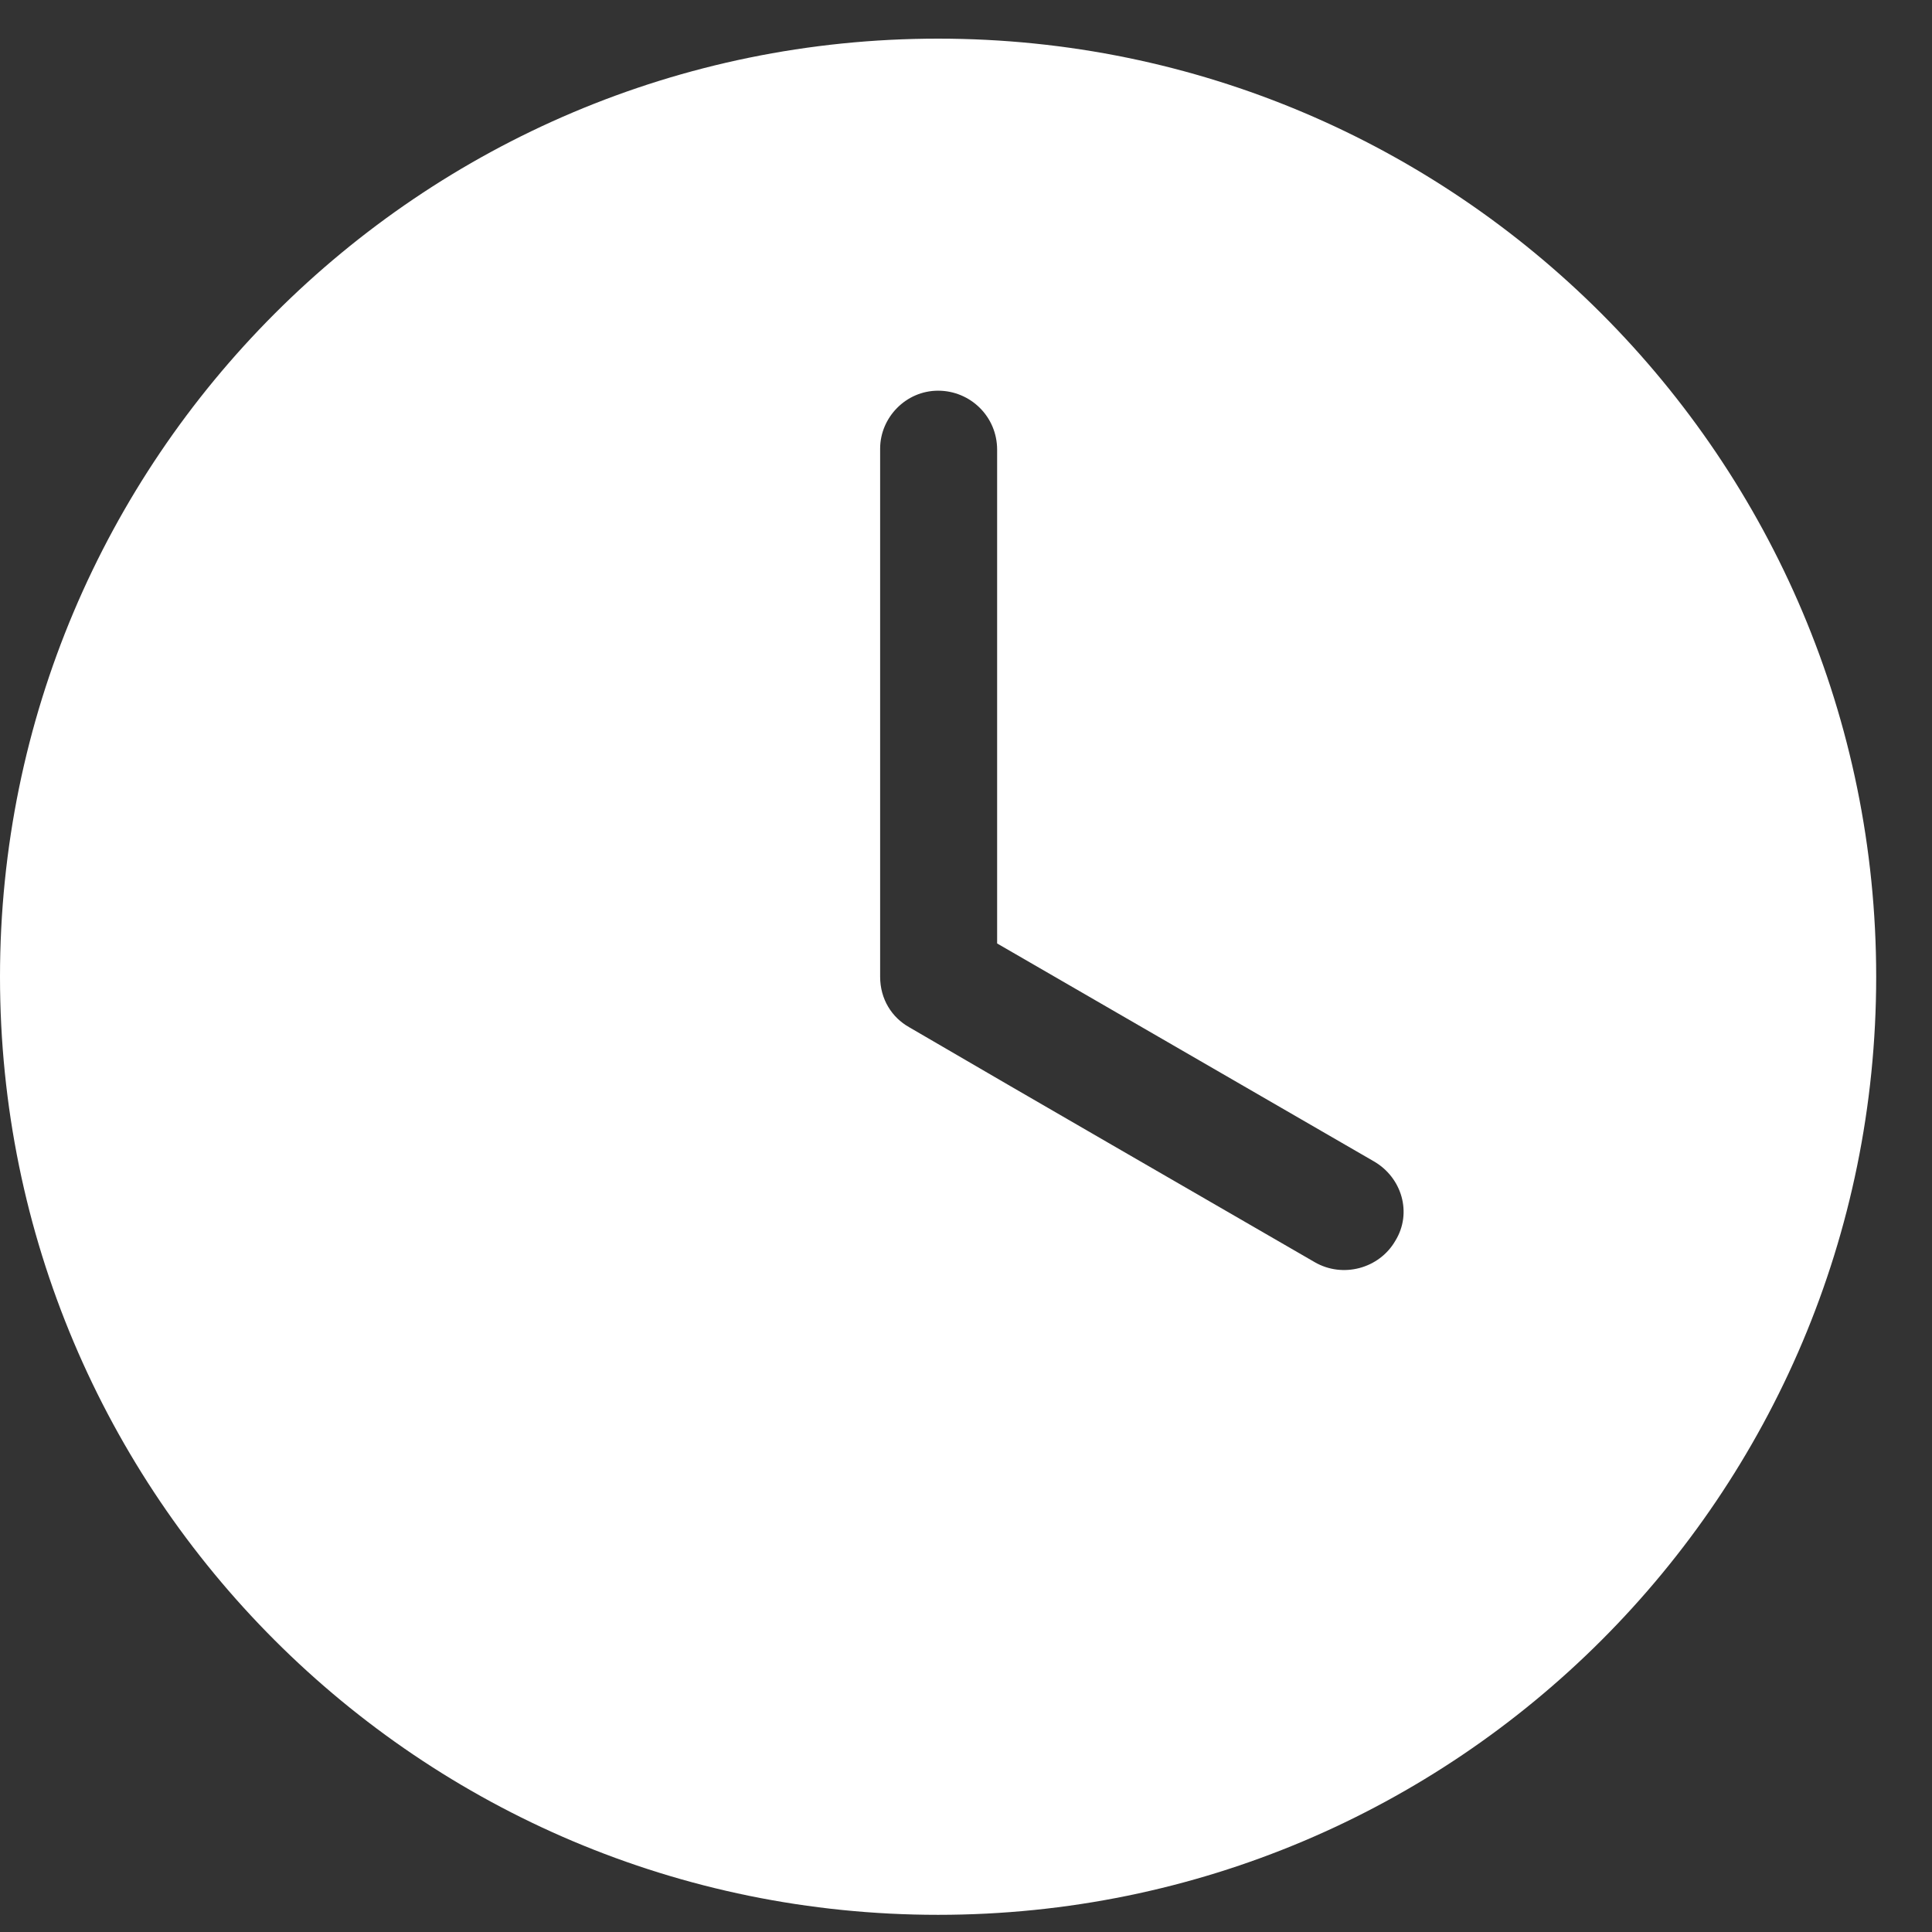 <svg width="18" height="18" viewBox="0 0 18 18" fill="none" xmlns="http://www.w3.org/2000/svg">
<rect x="0" y="0" width="18" height="18" fill="#333333" stroke="none"/>
<path d="M8.74 0.36C3.91 0.36 0 4.28 0 9.1C0 13.93 3.91 17.84 8.74 17.84C13.57 17.84 17.48 13.93 17.48 9.1C17.48 4.28 13.57 0.36 8.74 0.36ZM8.74 3.64C9.04 3.64 9.29 3.88 9.29 4.19V8.79L12.8 10.82C13.06 10.97 13.16 11.3 13 11.56C12.85 11.82 12.51 11.91 12.25 11.76C10.99 11.03 9.72 10.3 8.47 9.57C8.31 9.48 8.2 9.31 8.2 9.1V4.18C8.2 3.89 8.44 3.64 8.74 3.64Z" fill="white"/>
</svg>
